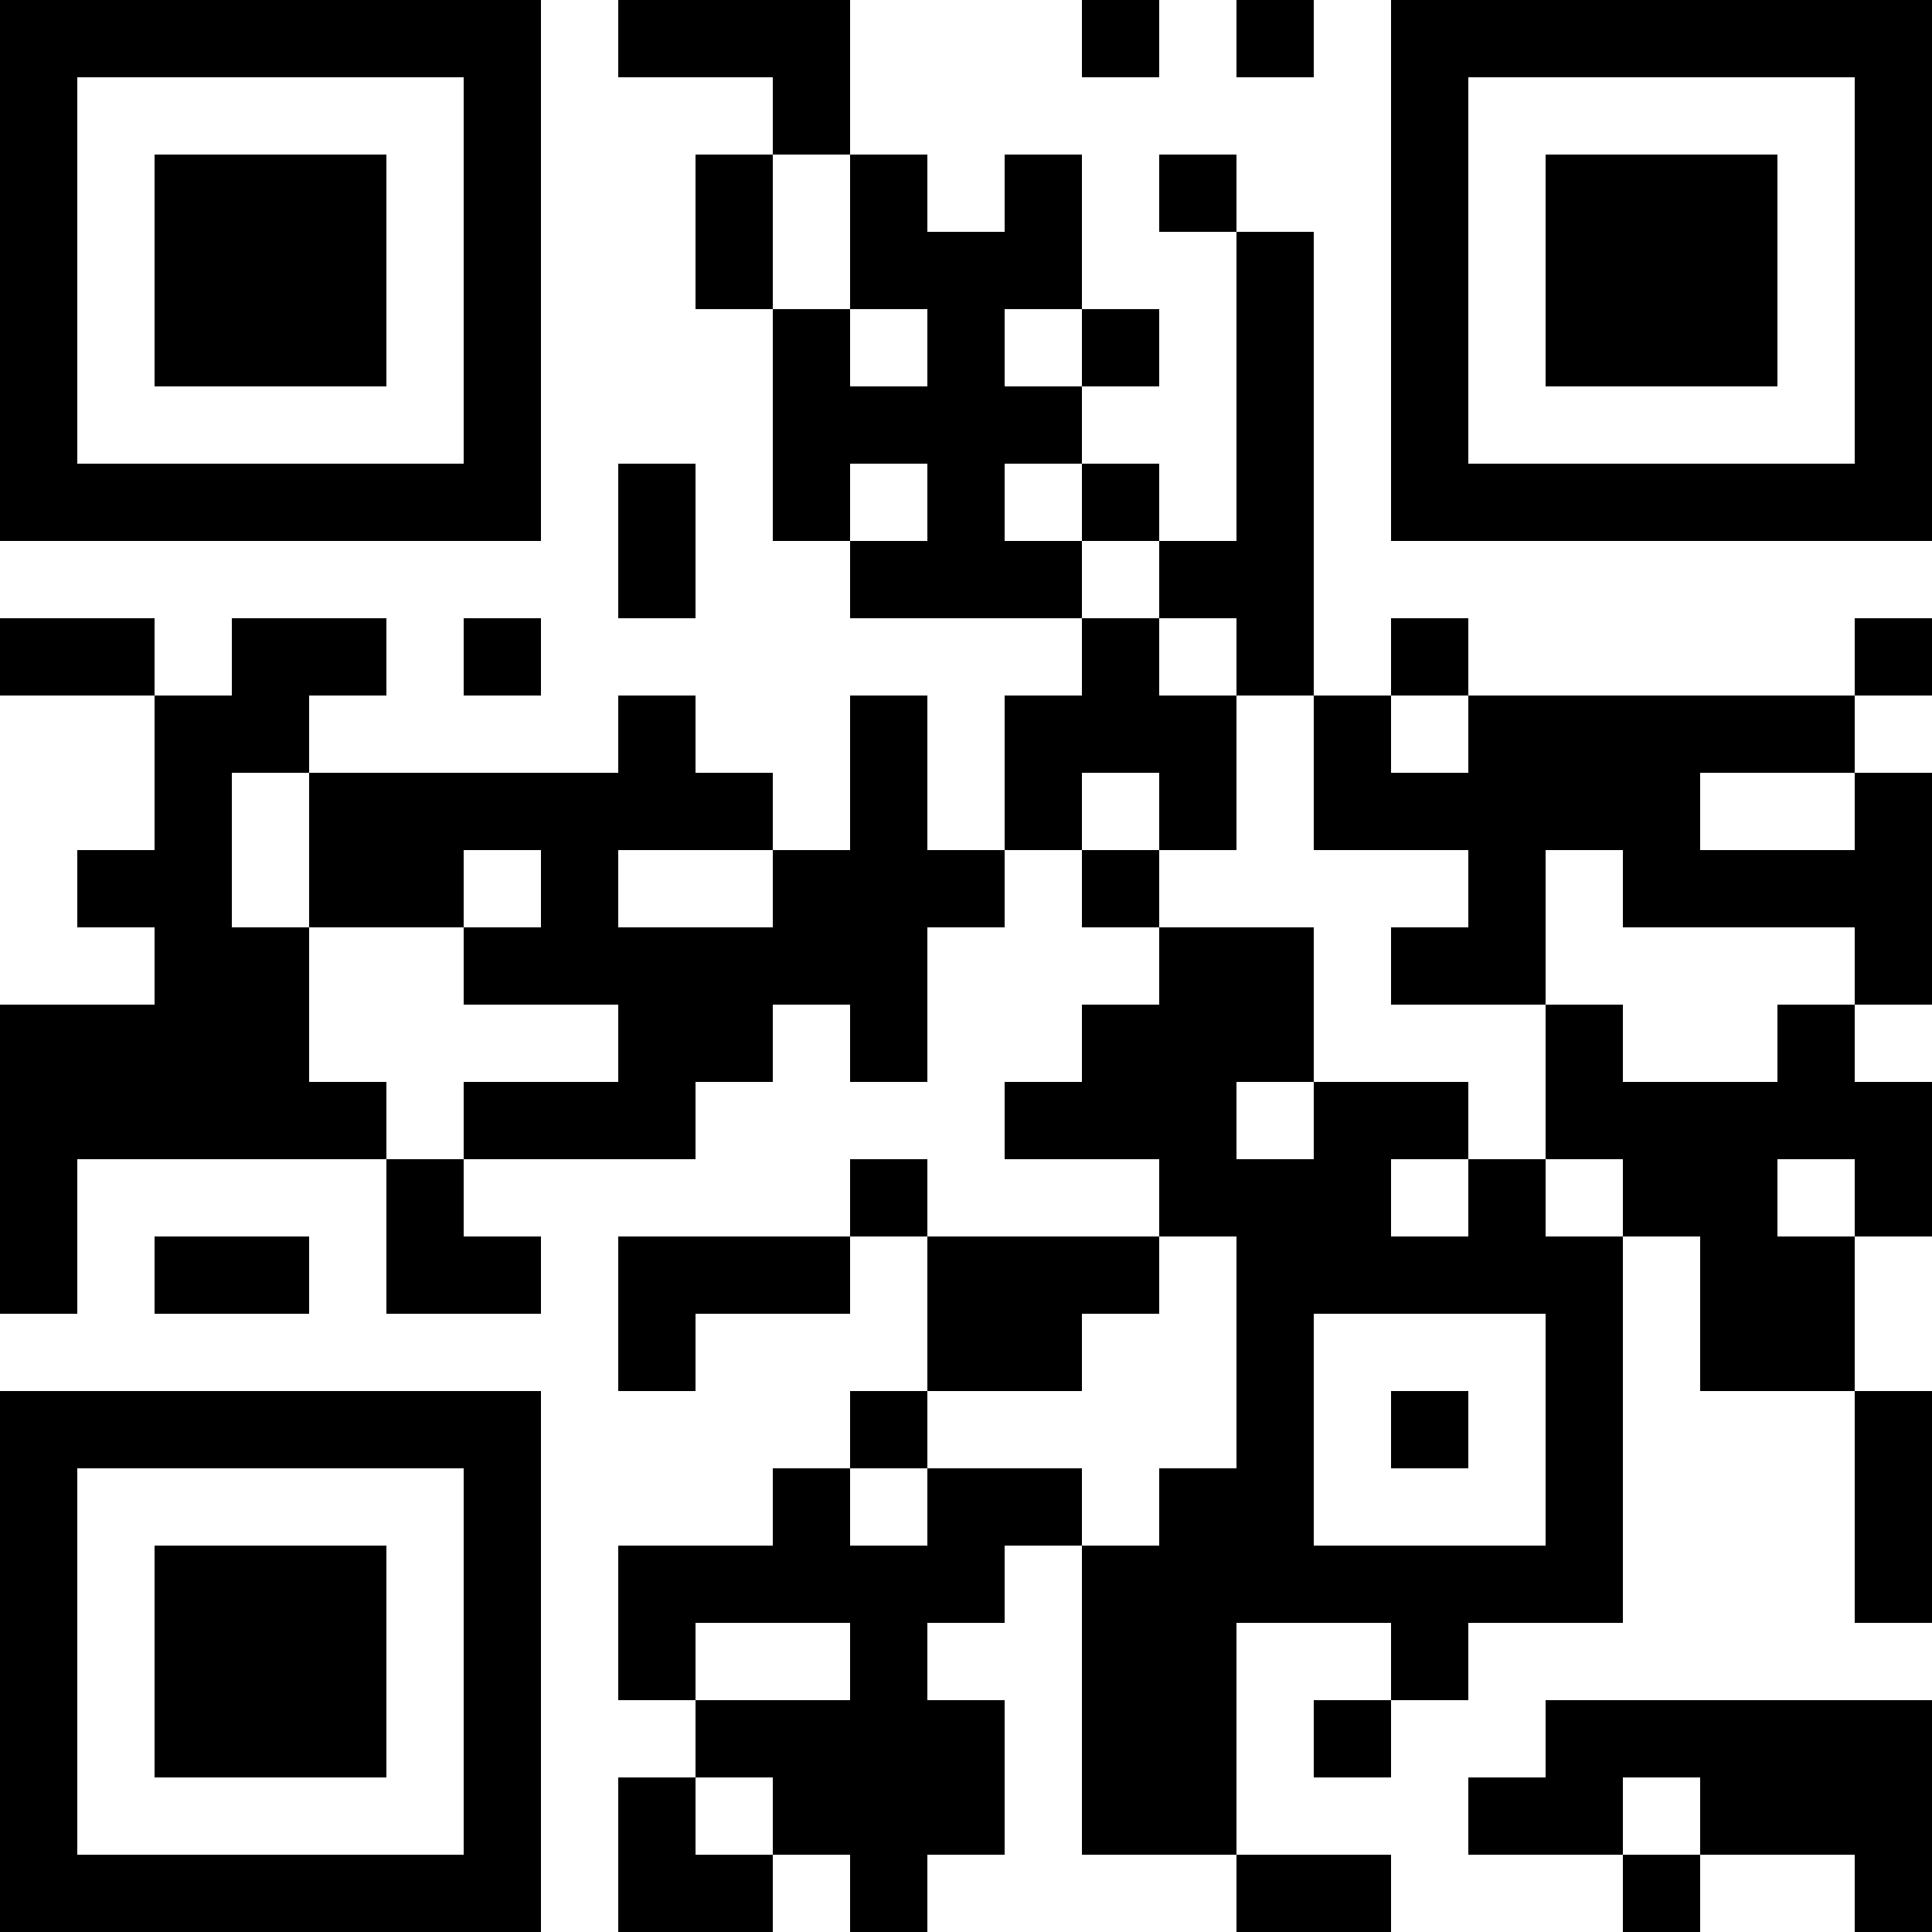 <svg xmlns="http://www.w3.org/2000/svg" width="100" height="100" viewBox="0 0 25 25" shape-rendering="crispEdges"><path fill="#ffffff" d="M0 0h25v25H0z"/><path stroke="#000000" d="M0 0.5h7m1 0h3m3 0h1m1 0h1m1 0h7M0 1.5h1m5 0h1m3 0h1m7 0h1m5 0h1M0 2.5h1m1 0h3m1 0h1m2 0h1m1 0h1m1 0h1m1 0h1m2 0h1m1 0h3m1 0h1M0 3.5h1m1 0h3m1 0h1m2 0h1m1 0h3m2 0h1m1 0h1m1 0h3m1 0h1M0 4.5h1m1 0h3m1 0h1m3 0h1m1 0h1m1 0h1m1 0h1m1 0h1m1 0h3m1 0h1M0 5.5h1m5 0h1m3 0h4m2 0h1m1 0h1m5 0h1M0 6.5h7m1 0h1m1 0h1m1 0h1m1 0h1m1 0h1m1 0h7M8 7.5h1m2 0h3m1 0h2M0 8.5h2m1 0h2m1 0h1m7 0h1m1 0h1m1 0h1m5 0h1M2 9.5h2m4 0h1m2 0h1m1 0h3m1 0h1m1 0h5M2 10.5h1m1 0h6m1 0h1m1 0h1m1 0h1m1 0h5m2 0h1M1 11.5h2m1 0h2m1 0h1m2 0h3m1 0h1m4 0h1m1 0h4M2 12.5h2m2 0h6m3 0h2m1 0h2m4 0h1M0 13.5h4m4 0h2m1 0h1m2 0h3m3 0h1m2 0h1M0 14.5h5m1 0h3m4 0h3m1 0h2m1 0h5M0 15.5h1m4 0h1m5 0h1m3 0h3m1 0h1m1 0h2m1 0h1M0 16.5h1m1 0h2m1 0h2m1 0h3m1 0h3m1 0h5m1 0h2M8 17.5h1m3 0h2m2 0h1m3 0h1m1 0h2M0 18.5h7m4 0h1m4 0h1m1 0h1m1 0h1m3 0h1M0 19.5h1m5 0h1m3 0h1m1 0h2m1 0h2m3 0h1m3 0h1M0 20.5h1m1 0h3m1 0h1m1 0h5m1 0h7m3 0h1M0 21.5h1m1 0h3m1 0h1m1 0h1m2 0h1m2 0h2m2 0h1M0 22.5h1m1 0h3m1 0h1m2 0h4m1 0h2m1 0h1m2 0h5M0 23.5h1m5 0h1m1 0h1m1 0h3m1 0h2m3 0h2m1 0h3M0 24.5h7m1 0h2m1 0h1m4 0h2m3 0h1m2 0h1"/></svg>
